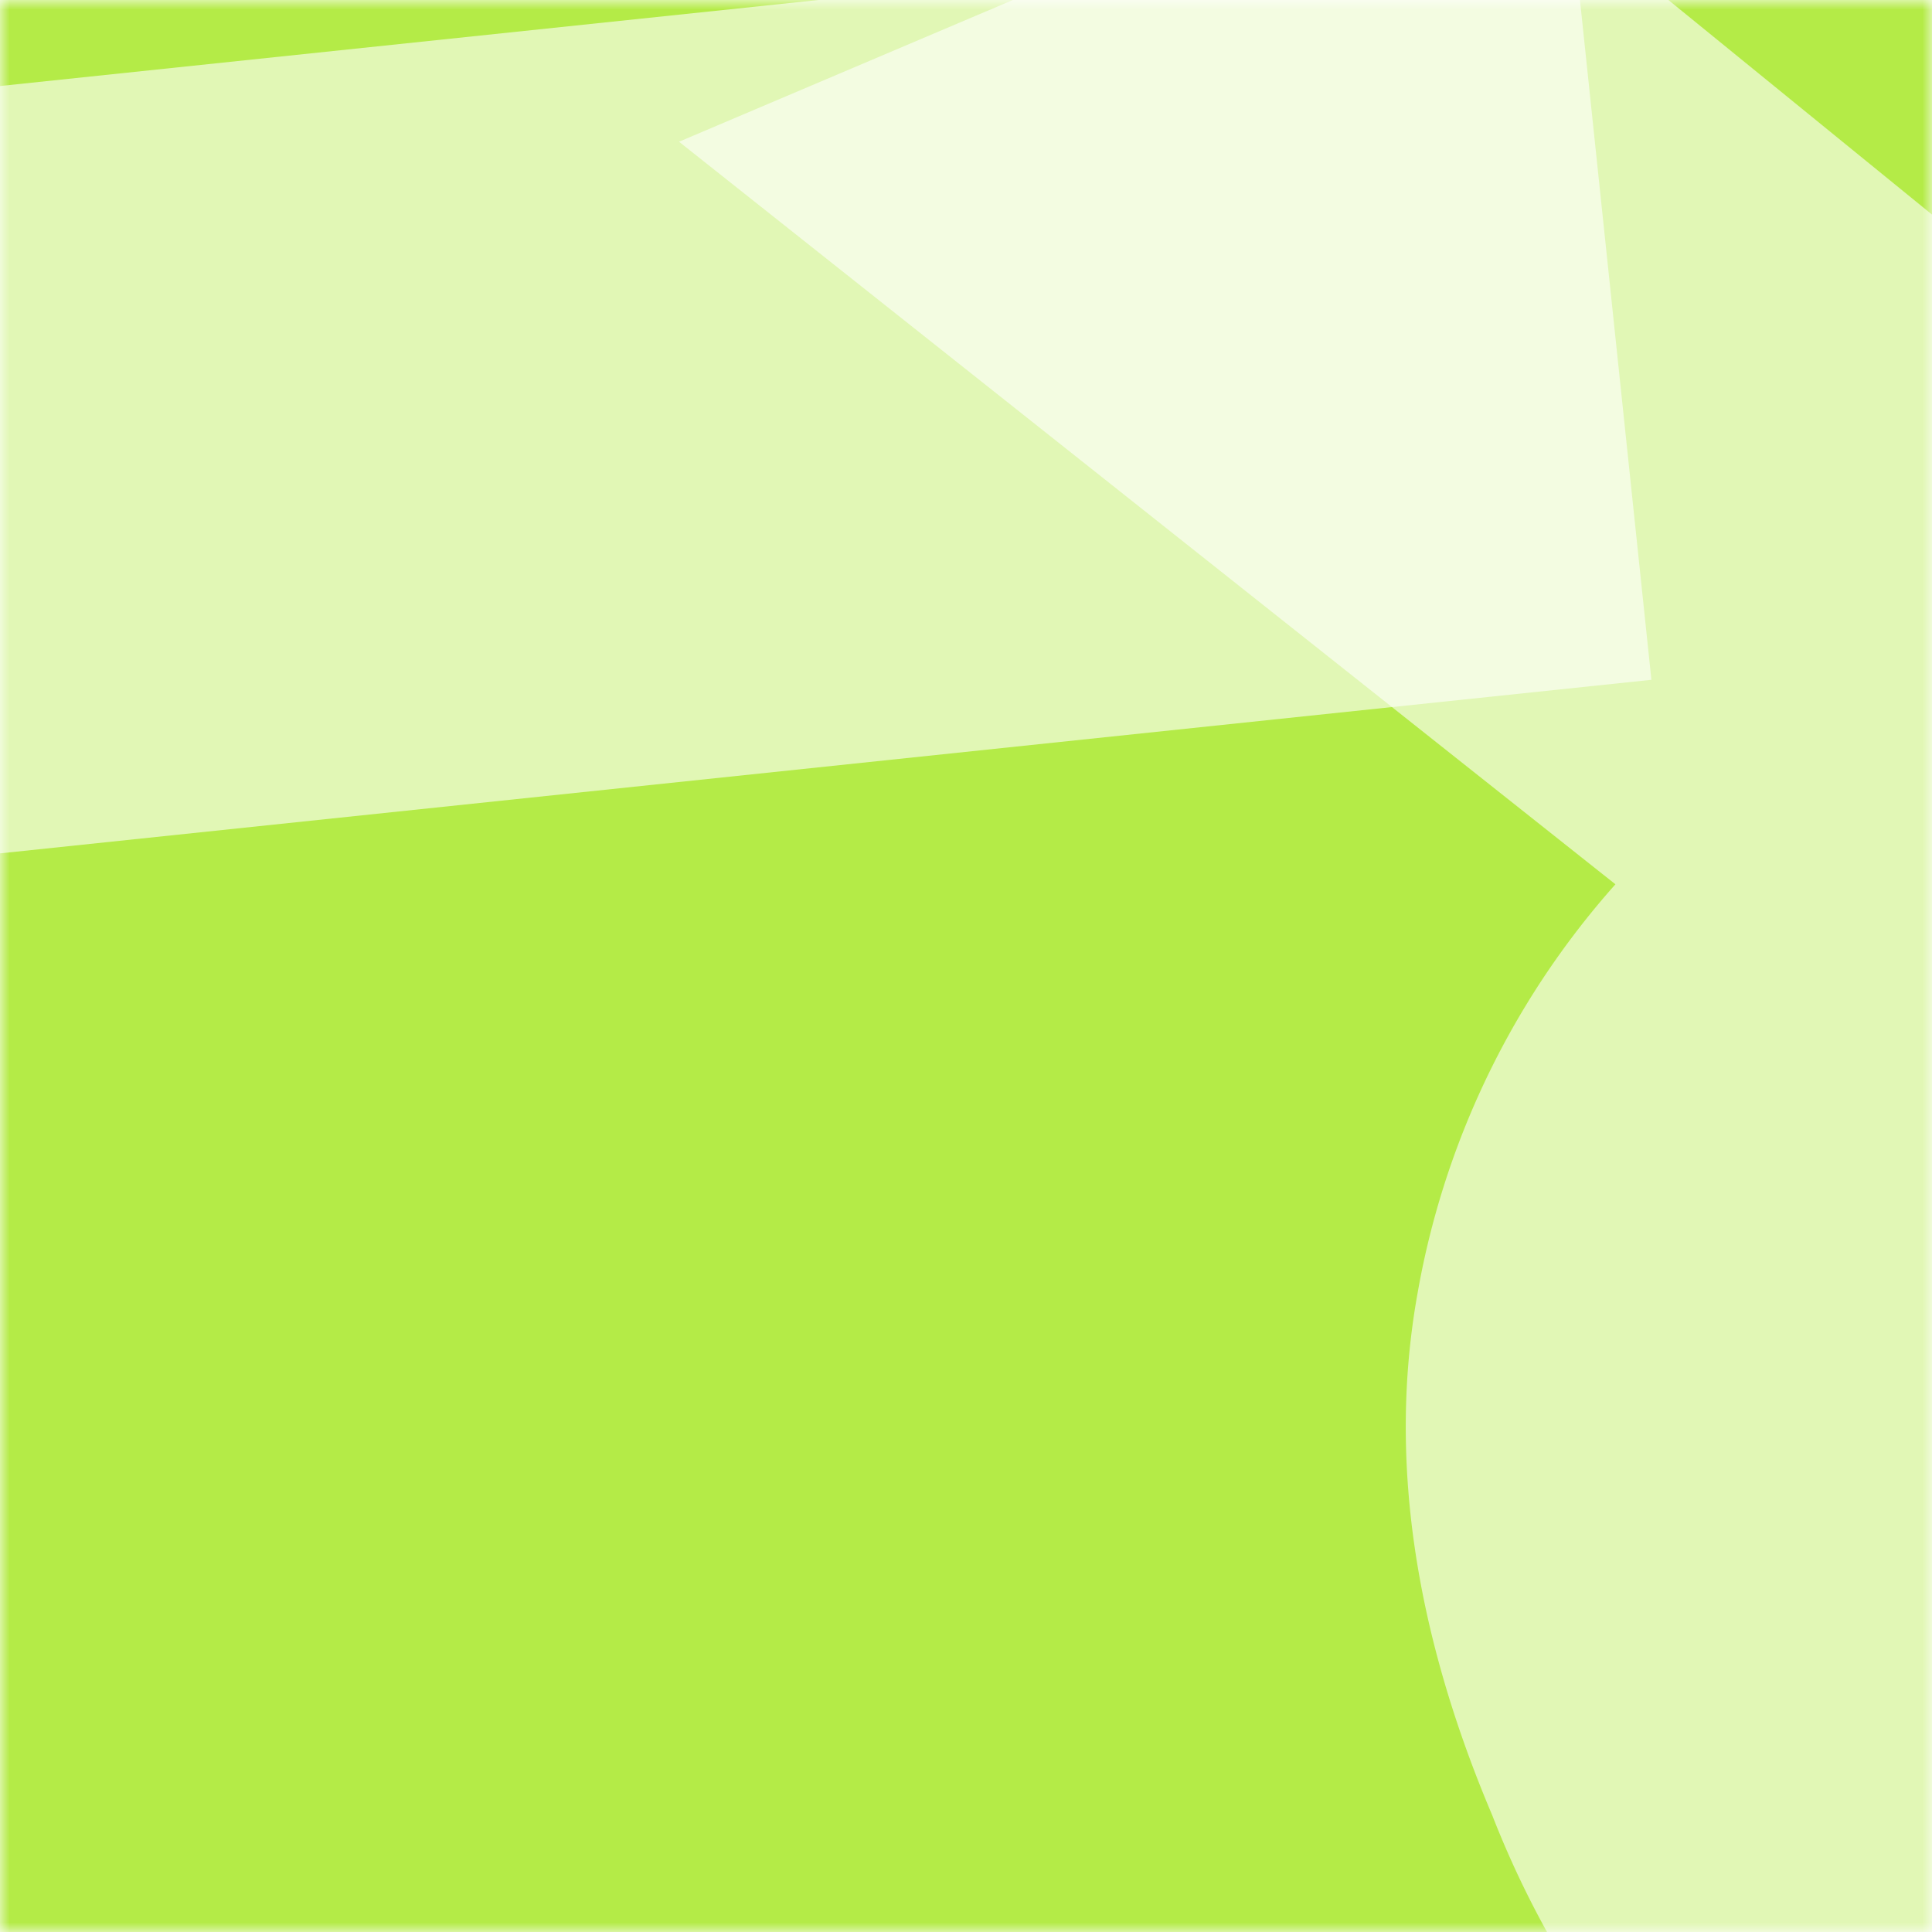 <svg xmlns="http://www.w3.org/2000/svg" viewBox="0 0 100 100" fill="none" shape-rendering="auto"><mask id="viewboxMask"><rect width="100" height="100" rx="0" ry="0" x="0" y="0" fill="#fff" /></mask><g mask="url(#viewboxMask)"><rect fill="#b4eb47" width="100" height="100" x="0" y="0" /><g style="mix-blend-mode:screen" opacity="0.6" filter="url(#dicebearGlass-a)"><g transform="translate(-25 -25)"><g transform="translate(-38, -27) rotate(84 75 75)"><path d="M94.8 3.2v145.5H55.3V3.2z" fill="white"/></g></g></g><g style="mix-blend-mode:screen" opacity="0.6" filter="url(#dicebearGlass-b)"><g transform="translate(-25 -25)"><g transform="translate(73, 0) rotate(157 75 75)"><path d="M17.6 148.6V3h62.8q16.2 0 28.3 6 12 5.8 18.9 16.9a50 50 0 0 1 6.7 26.5q0 15.7-7 26.4A43 43 0 0 1 108 95q-12.5 5.5-29 5.5H41.3V69.9H71q7 0 11.8-1.7a15 15 0 0 0 7.6-5.6 17 17 0 0 0 2.7-10q0-6.3-2.7-10.2a15 15 0 0 0-7.6-5.8q-4.9-2-11.8-2H57v114zm85.2-66.8 36.4 66.8h-43L60.9 81.8z" fill="white"/></g></g></g><defs><filter id="dicebearGlass-a" x="-57" y="-57" width="214" height="214" filterUnits="userSpaceOnUse" color-interpolation-filters="sRGB"><feFlood flood-opacity="0" result="BackgroundImageFix"/><feBlend in="SourceGraphic" in2="BackgroundImageFix" result="shape"/><feGaussianBlur stdDeviation="16" result="effect1_foregroundBlur_25_7"/></filter><filter id="dicebearGlass-b" x="-57" y="-57" width="214" height="214" filterUnits="userSpaceOnUse" color-interpolation-filters="sRGB"><feFlood flood-opacity="0" result="BackgroundImageFix"/><feBlend in="SourceGraphic" in2="BackgroundImageFix" result="shape"/><feGaussianBlur stdDeviation="16" result="effect1_foregroundBlur_25_7"/></filter></defs></g></svg>